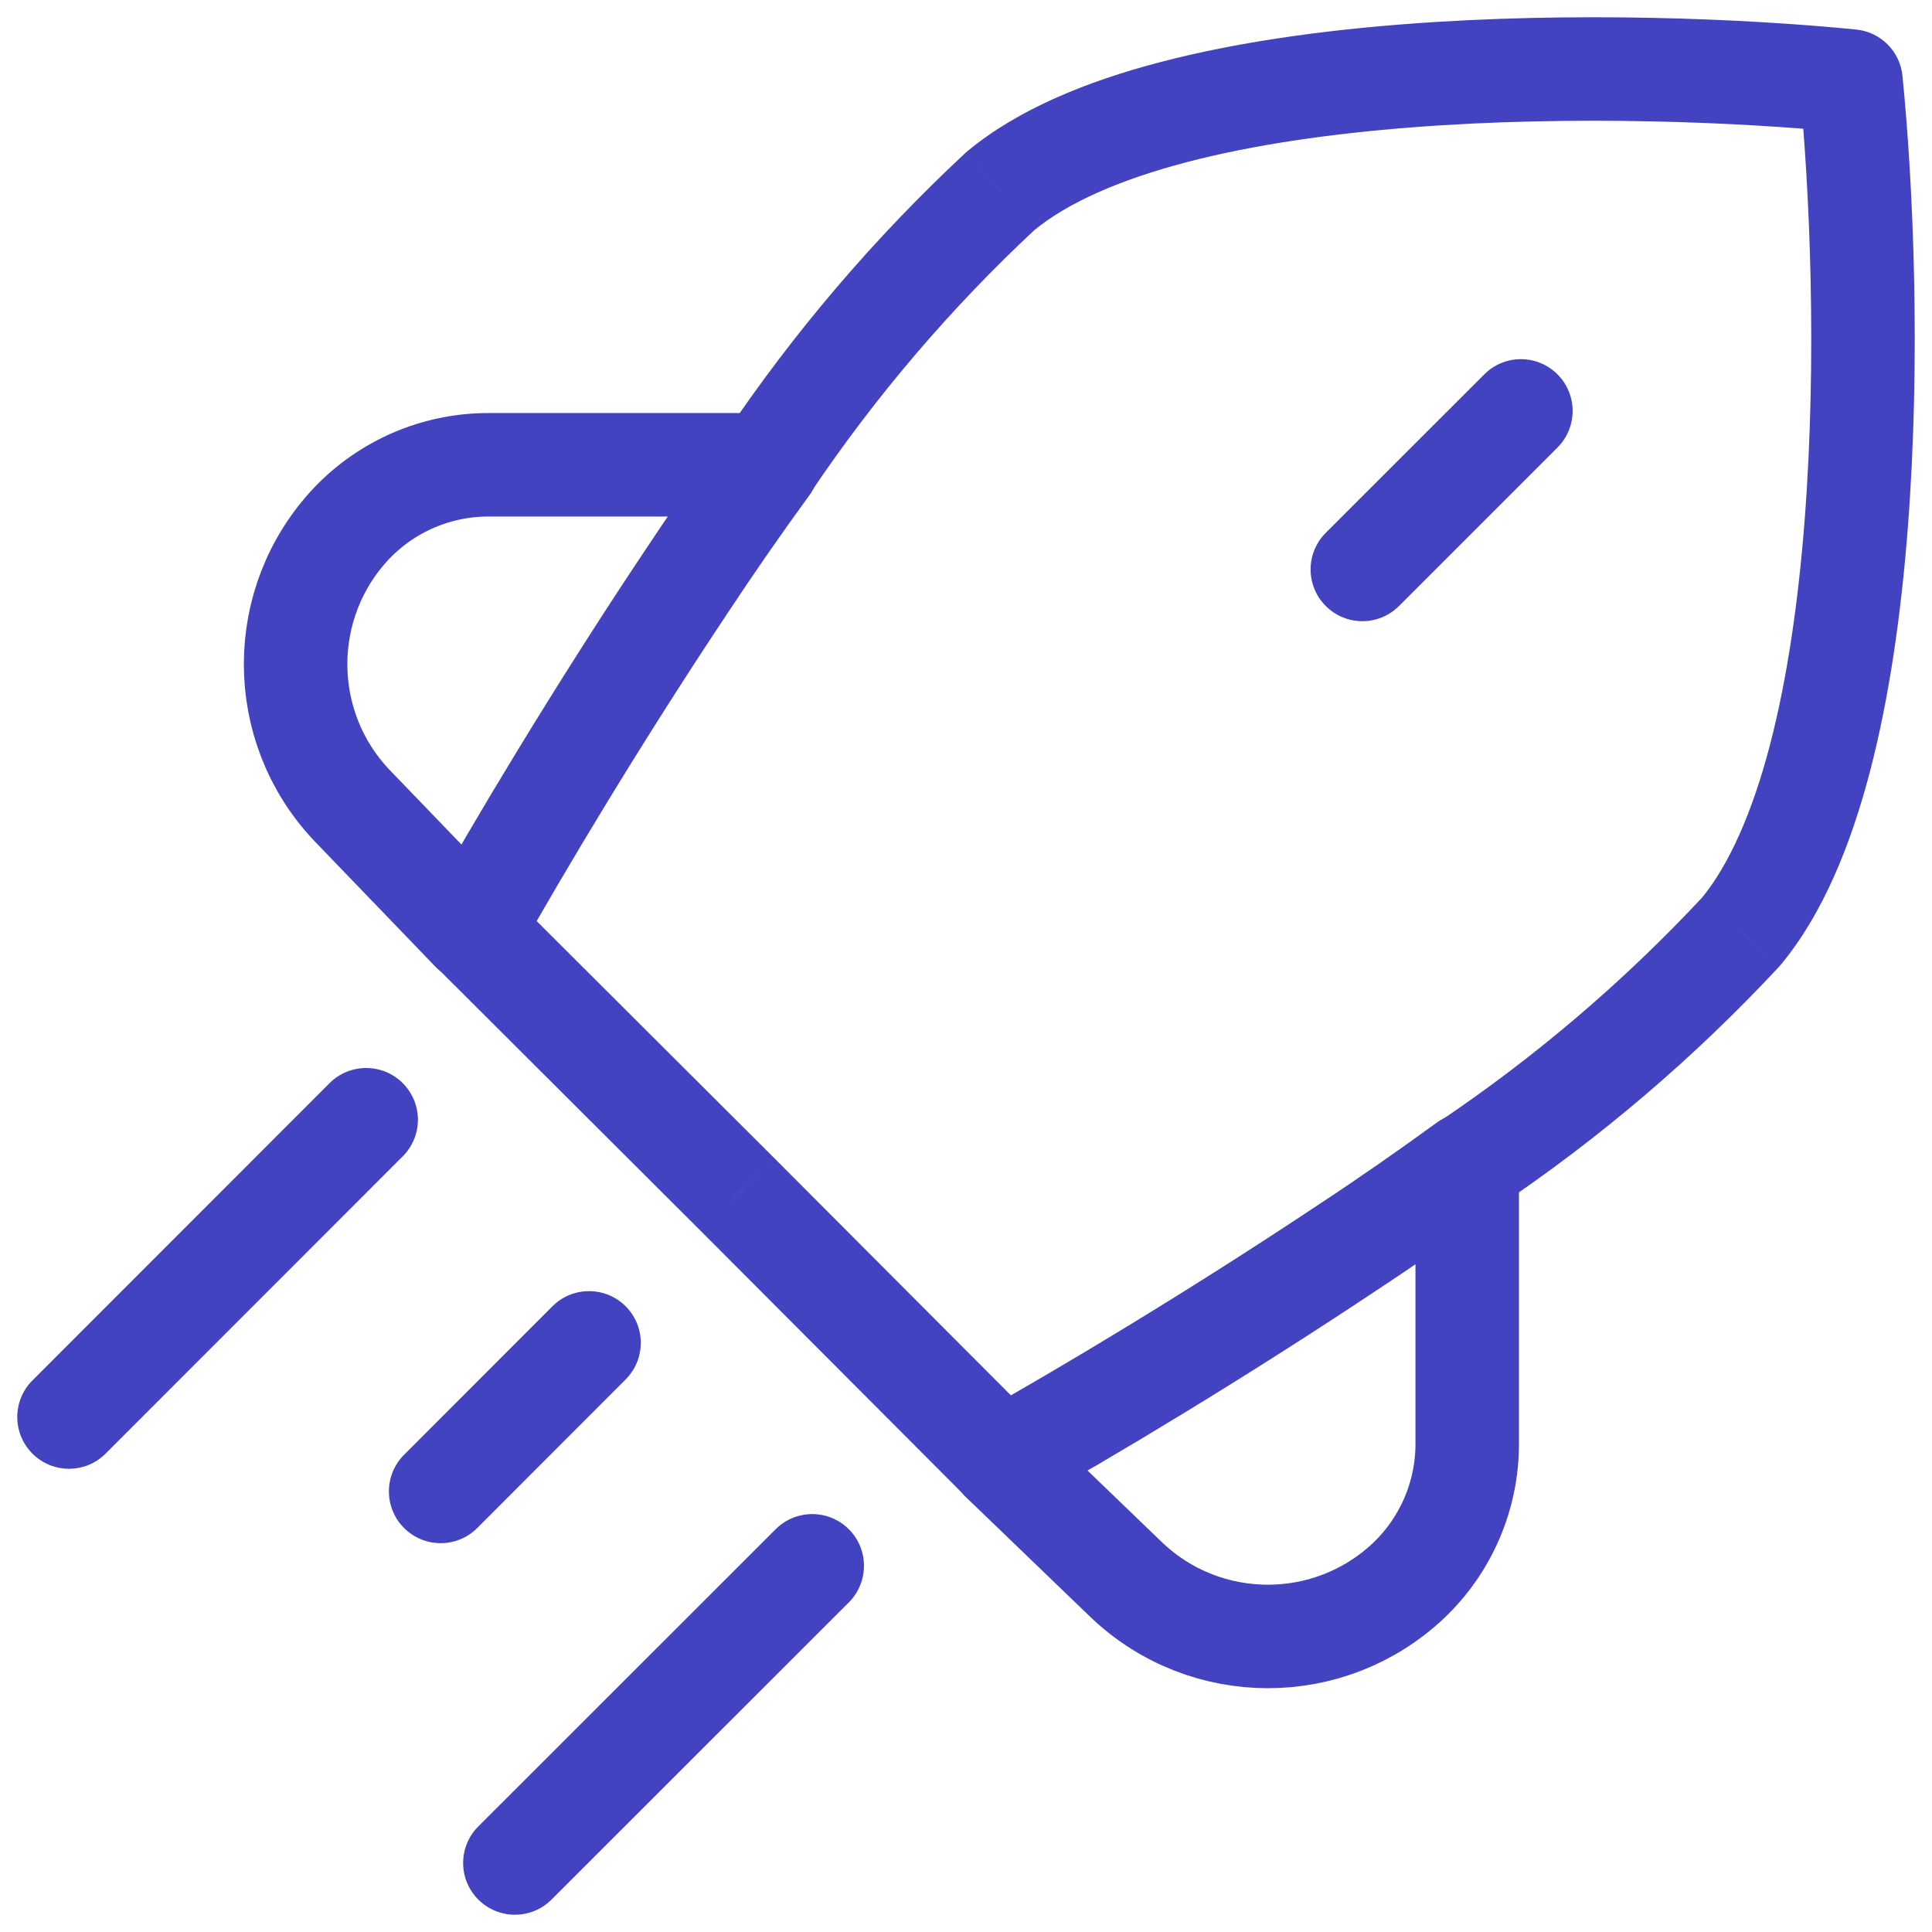<svg width="28" height="28" viewBox="0 0 28 28" fill="none" xmlns="http://www.w3.org/2000/svg">
<path fill-rule="evenodd" clip-rule="evenodd" d="M9.924 8.465C8.667 10.352 7.536 12.241 6.841 13.48L5.097 11.669C4.013 10.523 4.013 8.729 5.097 7.583C5.611 7.045 6.322 6.739 7.066 6.736H11.124C10.719 7.292 10.316 7.871 9.924 8.465Z" stroke="#4343C2" stroke-width="1.5" stroke-linecap="round" stroke-linejoin="round"/>
<path fill-rule="evenodd" clip-rule="evenodd" d="M19.535 18.076C17.648 19.333 15.76 20.464 14.521 21.159L16.332 22.903C17.478 23.988 19.272 23.988 20.418 22.903C20.956 22.389 21.262 21.678 21.264 20.934V16.876C20.709 17.281 20.13 17.684 19.535 18.076Z" stroke="#4343C2" stroke-width="1.5" stroke-linecap="round" stroke-linejoin="round"/>
<path d="M5.837 16.758C6.13 16.465 6.13 15.991 5.837 15.698C5.544 15.405 5.069 15.405 4.776 15.698L5.837 16.758ZM0.47 20.006C0.177 20.299 0.177 20.774 0.47 21.067C0.763 21.36 1.238 21.36 1.53 21.067L0.47 20.006ZM9.067 19.992C9.36 19.699 9.36 19.224 9.067 18.931C8.774 18.639 8.299 18.639 8.006 18.932L9.067 19.992ZM5.856 21.084C5.563 21.377 5.563 21.852 5.856 22.145C6.149 22.438 6.624 22.438 6.917 22.145L5.856 21.084ZM7.369 12.941C7.076 12.649 6.601 12.649 6.309 12.943C6.016 13.236 6.017 13.711 6.31 14.003L7.369 12.941ZM10.688 17.311L11.219 16.782L11.217 16.78L10.688 17.311ZM13.995 21.689C14.288 21.982 14.763 21.983 15.056 21.69C15.349 21.398 15.35 20.923 15.057 20.63L13.995 21.689ZM10.501 6.307C10.27 6.651 10.362 7.116 10.706 7.348C11.049 7.579 11.515 7.487 11.746 7.143L10.501 6.307ZM14.5 2.767L14.021 2.191C14.01 2.2 13.999 2.209 13.989 2.219L14.5 2.767ZM26.826 1.174L27.572 1.1C27.537 0.744 27.256 0.463 26.9 0.428L26.826 1.174ZM25.233 13.502L25.781 14.013C25.791 14.002 25.8 13.992 25.809 13.981L25.233 13.502ZM20.857 16.256C20.513 16.486 20.422 16.953 20.652 17.296C20.884 17.64 21.349 17.732 21.693 17.5L20.857 16.256ZM12.301 23.224C12.594 22.931 12.595 22.456 12.302 22.163C12.009 21.87 11.534 21.87 11.241 22.163L12.301 23.224ZM6.932 26.47C6.639 26.762 6.639 27.237 6.932 27.53C7.225 27.823 7.7 27.823 7.993 27.53L6.932 26.47ZM22.572 6.486C22.865 6.193 22.865 5.718 22.572 5.425C22.279 5.132 21.805 5.132 21.512 5.425L22.572 6.486ZM19.214 7.722C18.921 8.015 18.921 8.49 19.214 8.783C19.507 9.076 19.982 9.076 20.275 8.783L19.214 7.722ZM4.776 15.698L0.47 20.006L1.53 21.067L5.837 16.758L4.776 15.698ZM8.006 18.932L5.856 21.084L6.917 22.145L9.067 19.992L8.006 18.932ZM6.31 14.003L10.158 17.842L11.217 16.78L7.369 12.941L6.31 14.003ZM10.157 17.841L13.995 21.689L15.057 20.63L11.219 16.782L10.157 17.841ZM11.746 7.143C12.685 5.747 13.78 4.463 15.011 3.316L13.989 2.219C12.674 3.443 11.504 4.815 10.501 6.307L11.746 7.143ZM14.98 3.344C15.465 2.941 16.224 2.605 17.206 2.348C18.176 2.095 19.303 1.935 20.472 1.845C22.81 1.665 25.239 1.77 26.752 1.92L26.9 0.428C25.319 0.27 22.801 0.161 20.357 0.35C19.135 0.444 17.913 0.614 16.827 0.897C15.754 1.177 14.751 1.584 14.021 2.191L14.98 3.344ZM26.08 1.248C26.23 2.761 26.335 5.19 26.155 7.528C26.065 8.697 25.905 9.824 25.652 10.795C25.395 11.777 25.059 12.537 24.656 13.023L25.809 13.981C26.416 13.251 26.823 12.247 27.103 11.174C27.386 10.088 27.556 8.866 27.65 7.643C27.839 5.199 27.73 2.681 27.572 1.1L26.08 1.248ZM24.684 12.991C23.537 14.222 22.253 15.317 20.857 16.256L21.693 17.5C23.185 16.498 24.557 15.328 25.781 14.013L24.684 12.991ZM11.241 22.163L6.932 26.47L7.993 27.53L12.301 23.224L11.241 22.163ZM21.512 5.425L19.214 7.722L20.275 8.783L22.572 6.486L21.512 5.425Z" fill="#4343C2"/>
</svg>
